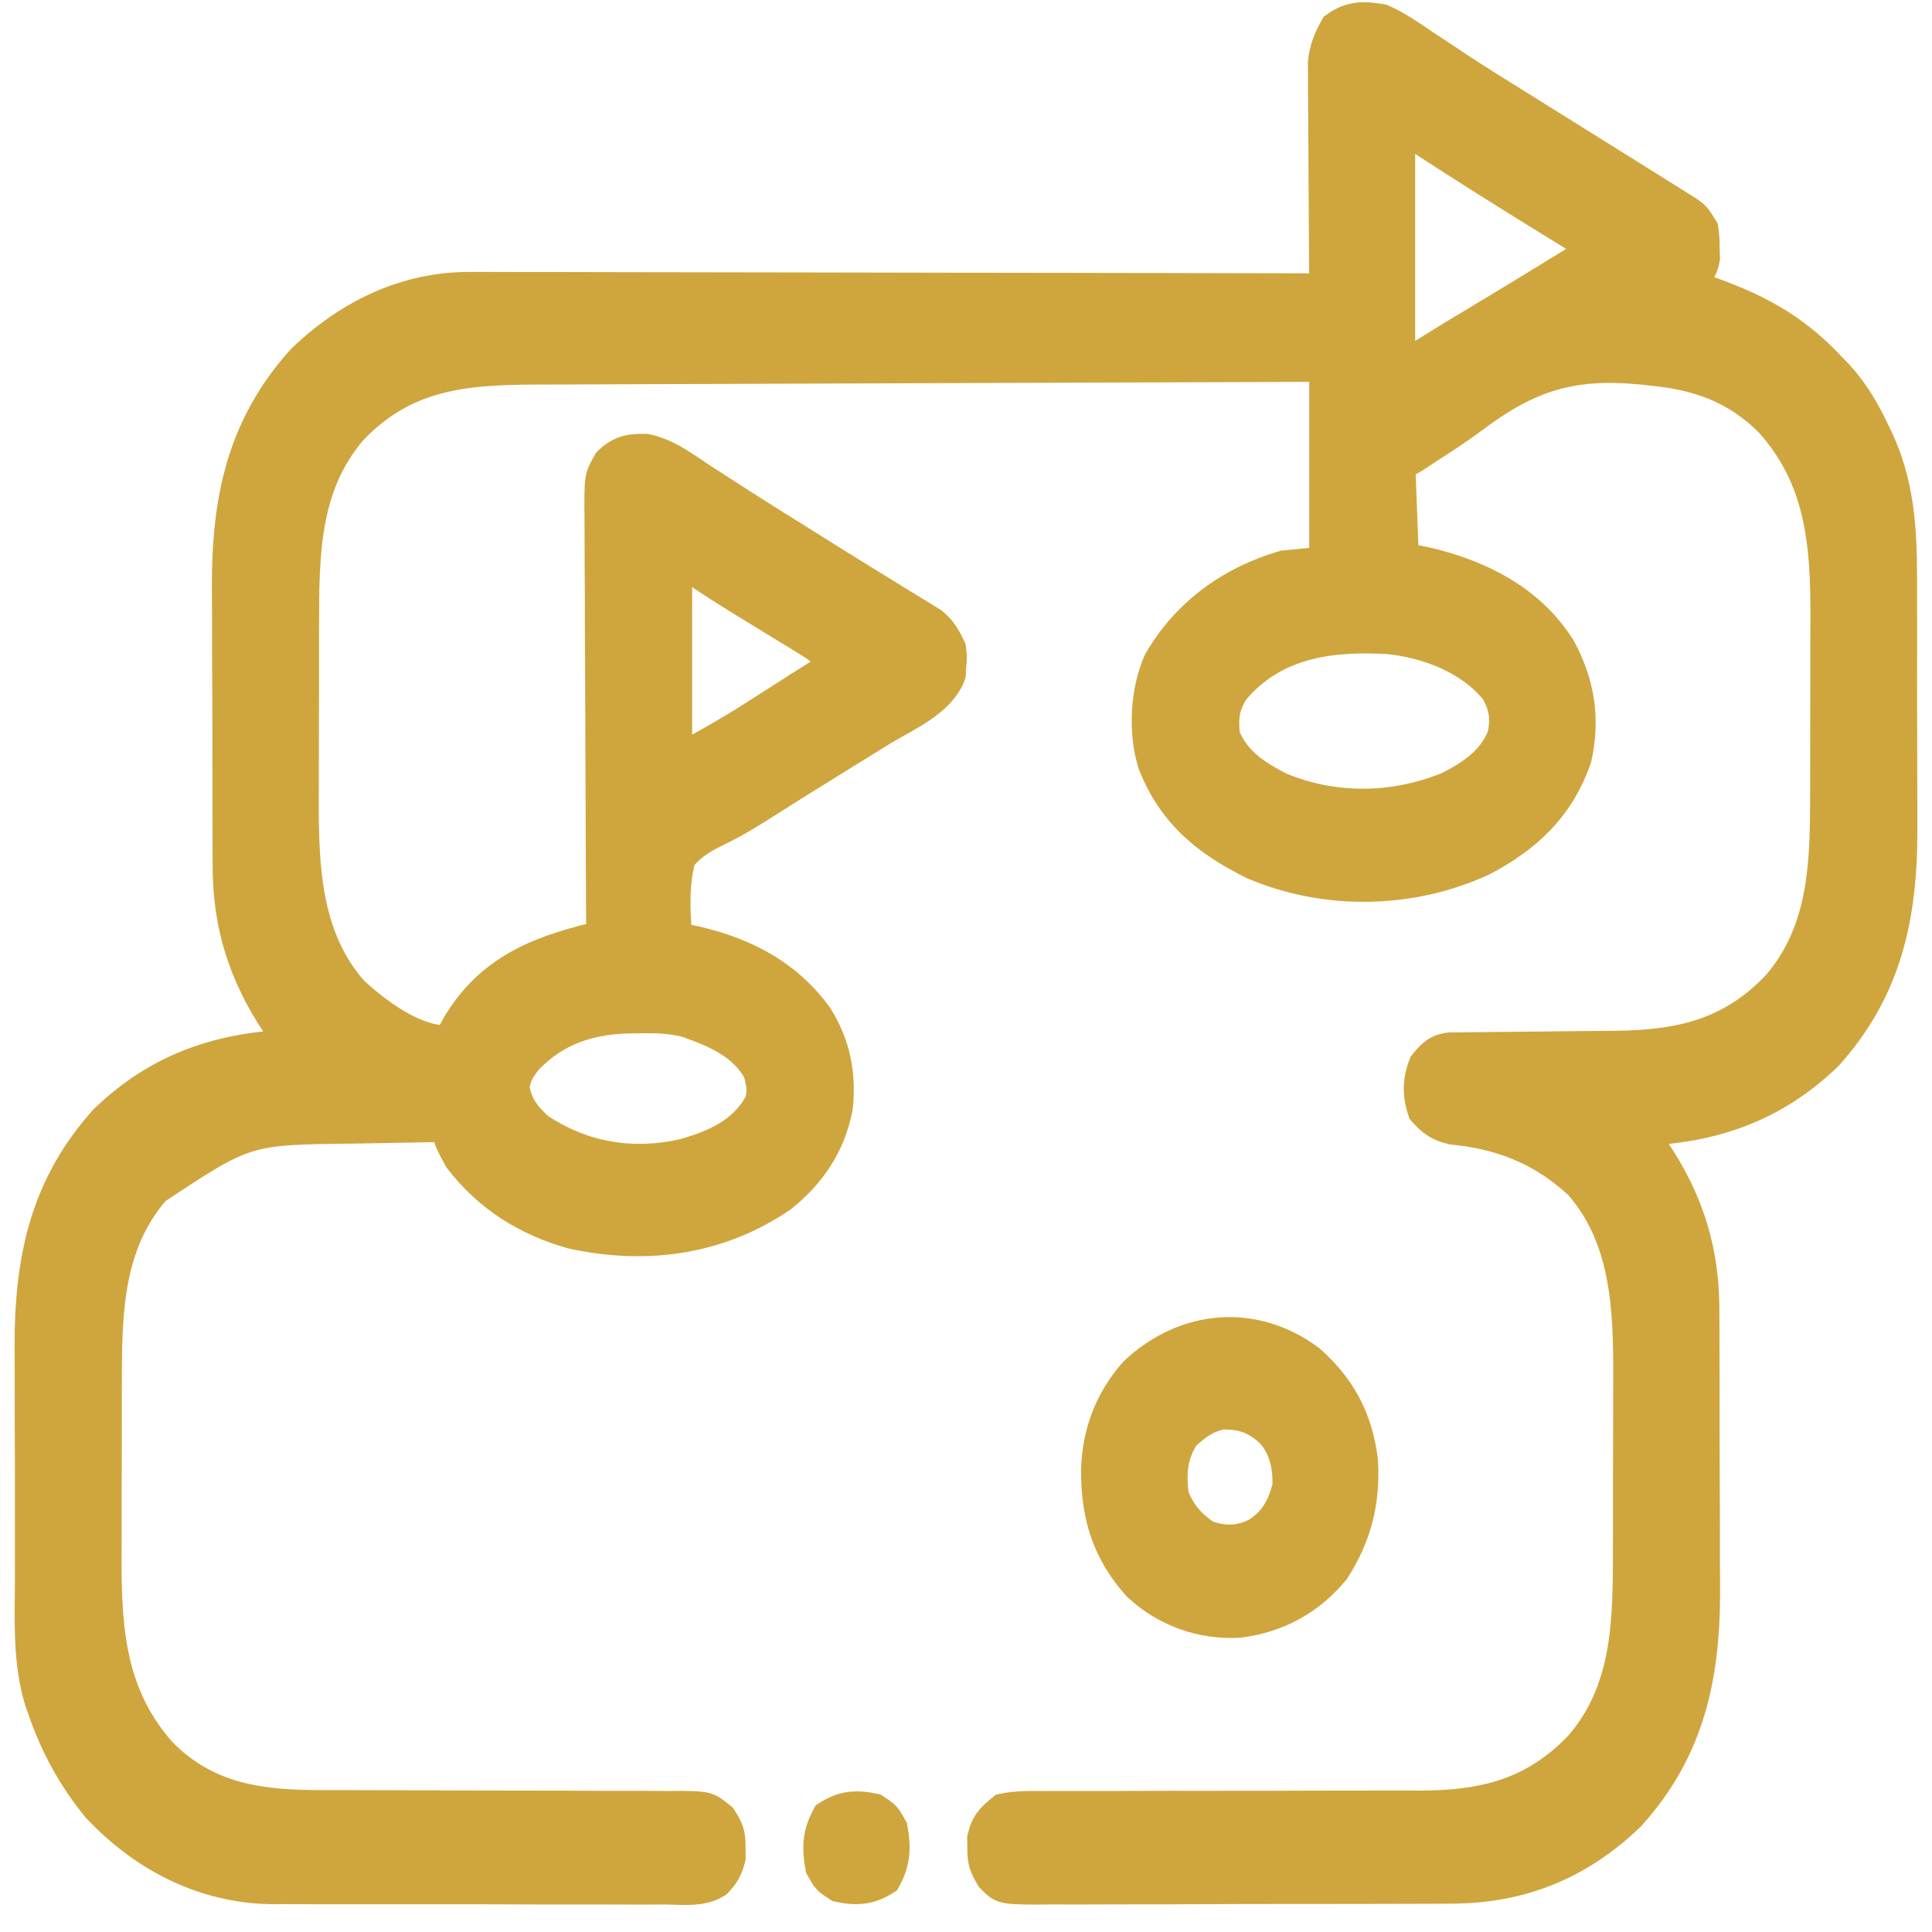 <svg xmlns="http://www.w3.org/2000/svg" width="66" height="66" viewBox="0 0 66 66" fill="none"><mask id="path-1-outside-1_51_975" maskUnits="userSpaceOnUse" x="0" y="-0.423" width="66" height="66" fill="black"><rect fill="white" y="-0.423" width="66" height="66"></rect><path d="M47.221 0.642C47.712 0.86 48.147 1.155 48.593 1.462C48.859 1.637 49.124 1.813 49.39 1.987C49.594 2.124 49.594 2.124 49.802 2.263C50.468 2.703 51.145 3.122 51.821 3.542C52.091 3.71 52.361 3.879 52.631 4.048C53.053 4.311 53.475 4.575 53.897 4.838C54.191 5.022 54.485 5.205 54.779 5.389C55.054 5.56 55.329 5.732 55.604 5.903C55.971 6.132 56.337 6.363 56.702 6.593C56.822 6.667 56.941 6.741 57.064 6.817C57.232 6.924 57.232 6.924 57.404 7.032C57.503 7.094 57.603 7.156 57.705 7.22C57.95 7.404 57.95 7.404 58.199 7.81C58.241 8.126 58.241 8.126 58.246 8.478C58.249 8.593 58.253 8.709 58.257 8.828C58.182 9.262 58.005 9.422 57.7 9.703C57.846 9.753 57.992 9.802 58.143 9.852C59.887 10.451 61.249 11.124 62.565 12.543C62.653 12.633 62.74 12.723 62.83 12.816C63.377 13.421 63.749 14.076 64.101 14.826C64.142 14.912 64.183 14.998 64.224 15.086C65.007 16.839 64.993 18.54 64.99 20.449C64.99 20.746 64.991 21.042 64.992 21.339C64.993 21.959 64.992 22.578 64.991 23.198C64.99 23.988 64.992 24.778 64.996 25.568C64.998 26.18 64.998 26.792 64.998 27.404C64.997 27.695 64.998 27.986 65 28.277C65.014 31.318 64.47 33.82 62.441 36.075C60.578 37.867 58.508 38.541 56.078 38.645C56.151 38.74 56.223 38.835 56.298 38.933C57.564 40.668 58.237 42.501 58.235 44.727C58.236 44.856 58.237 44.986 58.238 45.118C58.24 45.542 58.241 45.965 58.241 46.389C58.242 46.685 58.243 46.982 58.244 47.279C58.245 47.901 58.245 48.522 58.245 49.144C58.245 49.936 58.249 50.727 58.253 51.519C58.256 52.133 58.256 52.746 58.256 53.359C58.257 53.651 58.258 53.942 58.26 54.234C58.278 57.28 57.736 59.782 55.704 62.041C53.907 63.77 51.884 64.538 49.51 64.532C49.344 64.533 49.177 64.534 49.011 64.535C48.563 64.538 48.116 64.539 47.669 64.538C47.294 64.538 46.92 64.54 46.545 64.541C45.662 64.543 44.779 64.544 43.895 64.543C42.985 64.542 42.075 64.545 41.165 64.55C40.382 64.554 39.598 64.556 38.815 64.555C38.348 64.555 37.881 64.556 37.413 64.559C36.894 64.562 36.374 64.561 35.854 64.558C35.7 64.56 35.545 64.562 35.386 64.564C34.227 64.551 34.227 64.551 33.84 64.153C33.607 63.771 33.539 63.577 33.546 63.123C33.544 63.011 33.543 62.9 33.541 62.785C33.668 62.265 33.848 62.093 34.248 61.77C34.735 61.669 35.217 61.68 35.712 61.685C35.935 61.684 35.935 61.684 36.162 61.682C36.568 61.68 36.975 61.681 37.381 61.683C37.808 61.685 38.234 61.682 38.661 61.68C39.471 61.676 40.281 61.676 41.09 61.677C42.536 61.678 43.982 61.675 45.427 61.669C45.851 61.668 46.275 61.667 46.699 61.668C47.173 61.669 47.648 61.668 48.122 61.667C48.329 61.669 48.329 61.669 48.54 61.67C50.673 61.661 52.391 61.259 53.95 59.623C55.579 57.735 55.599 55.413 55.6 52.978C55.601 52.754 55.601 52.53 55.602 52.306C55.602 51.837 55.603 51.368 55.602 50.9C55.602 50.304 55.604 49.709 55.606 49.113C55.608 48.651 55.608 48.188 55.608 47.725C55.608 47.506 55.609 47.286 55.61 47.067C55.619 44.698 55.535 42.3 53.93 40.472C52.648 39.288 51.27 38.764 49.612 38.602C49.146 38.492 48.925 38.338 48.593 37.968C48.401 37.409 48.411 36.899 48.625 36.354C48.898 36.005 49.1 35.818 49.526 35.769C49.649 35.768 49.772 35.767 49.898 35.766C50.038 35.764 50.177 35.762 50.321 35.76C50.472 35.759 50.624 35.759 50.779 35.758C50.936 35.756 51.092 35.754 51.253 35.752C51.754 35.746 52.256 35.741 52.757 35.737C53.413 35.731 54.069 35.724 54.725 35.716C54.948 35.715 54.948 35.715 55.175 35.714C57.349 35.686 59.093 35.329 60.687 33.657C62.317 31.768 62.336 29.444 62.337 27.008C62.337 26.783 62.338 26.559 62.338 26.334C62.339 25.865 62.339 25.396 62.339 24.927C62.339 24.33 62.341 23.733 62.343 23.137C62.344 22.673 62.344 22.21 62.344 21.746C62.344 21.526 62.345 21.307 62.346 21.087C62.356 18.532 62.167 16.358 60.46 14.445C59.308 13.277 57.988 12.827 56.453 12.679C56.327 12.665 56.201 12.651 56.072 12.637C53.706 12.41 52.23 12.86 50.291 14.329C49.826 14.676 49.344 14.988 48.859 15.299C48.783 15.35 48.707 15.4 48.629 15.452C48.123 15.789 48.123 15.789 47.845 15.789C47.886 16.86 47.927 17.931 47.97 19.035C48.227 19.088 48.484 19.141 48.749 19.195C50.525 19.614 52.283 20.458 53.334 22.145C53.969 23.325 54.178 24.55 53.872 25.904C53.286 27.605 52.149 28.643 50.66 29.423C48.202 30.554 45.304 30.606 42.816 29.55C41.253 28.778 40.03 27.824 39.362 26.067C39.035 25.004 39.113 23.607 39.556 22.596C40.525 20.899 42.091 19.817 43.853 19.305C44.306 19.261 44.759 19.216 45.225 19.17C45.225 16.983 45.225 14.796 45.225 12.543C41.566 12.555 37.907 12.567 34.247 12.581C33.815 12.583 33.382 12.585 32.949 12.586C32.863 12.587 32.777 12.587 32.688 12.587C31.296 12.593 29.904 12.597 28.512 12.601C27.082 12.605 25.652 12.611 24.223 12.617C23.42 12.62 22.618 12.623 21.815 12.625C21.059 12.627 20.303 12.63 19.547 12.634C19.27 12.635 18.993 12.636 18.716 12.636C16.18 12.639 13.972 12.674 12.05 14.691C10.421 16.579 10.401 18.901 10.4 21.335C10.399 21.56 10.399 21.784 10.398 22.008C10.398 22.477 10.397 22.945 10.398 23.414C10.398 24.009 10.396 24.605 10.394 25.2C10.392 25.663 10.392 26.126 10.392 26.589C10.392 26.808 10.391 27.027 10.39 27.247C10.381 29.616 10.465 32.014 12.07 33.841C12.903 34.611 14.146 35.534 15.286 35.534C15.445 35.296 15.445 35.296 15.605 34.993C16.718 33.135 18.368 32.481 20.276 32.018C20.358 32.018 20.44 32.018 20.525 32.018C20.525 31.937 20.524 31.856 20.524 31.773C20.513 29.803 20.505 27.833 20.499 25.864C20.497 24.911 20.493 23.959 20.488 23.006C20.482 22.087 20.479 21.168 20.478 20.249C20.477 19.898 20.475 19.547 20.472 19.197C20.469 18.706 20.468 18.215 20.468 17.724C20.467 17.579 20.465 17.433 20.463 17.283C20.468 16.297 20.468 16.297 20.763 15.77C21.174 15.374 21.502 15.312 22.055 15.32C22.781 15.455 23.39 15.929 24.01 16.338C24.165 16.438 24.319 16.536 24.473 16.635C24.791 16.838 25.108 17.042 25.424 17.247C25.993 17.615 26.567 17.972 27.141 18.329C27.54 18.577 27.938 18.827 28.336 19.077C28.885 19.422 29.436 19.762 29.988 20.1C30.262 20.269 30.535 20.438 30.809 20.607C30.936 20.684 31.063 20.761 31.194 20.84C31.312 20.913 31.429 20.985 31.549 21.06C31.652 21.123 31.755 21.186 31.861 21.251C32.177 21.51 32.324 21.763 32.501 22.145C32.537 22.454 32.537 22.454 32.509 22.754C32.502 22.853 32.496 22.952 32.49 23.054C32.142 23.998 30.928 24.499 30.162 24.968C29.945 25.103 29.728 25.237 29.511 25.371C29.286 25.511 29.061 25.649 28.836 25.788C28.395 26.06 27.955 26.334 27.515 26.608C27.376 26.695 27.236 26.782 27.092 26.872C26.817 27.045 26.542 27.218 26.268 27.393C25.696 27.758 25.134 28.11 24.526 28.399C24.031 28.644 23.638 28.863 23.27 29.313C23.028 30.19 23.073 31.115 23.145 32.018C23.304 32.045 23.304 32.045 23.465 32.073C25.215 32.421 26.837 33.164 27.958 34.728C28.551 35.69 28.753 36.688 28.634 37.833C28.375 39.154 27.701 40.121 26.706 40.919C24.533 42.399 22.017 42.709 19.527 42.161C17.999 41.728 16.674 40.923 15.66 39.591C15.286 38.898 15.286 38.898 15.286 38.509C14.498 38.522 13.711 38.536 12.923 38.552C12.656 38.557 12.389 38.562 12.121 38.566C8.406 38.607 8.406 38.607 5.313 40.657C3.683 42.546 3.664 44.87 3.663 47.306C3.663 47.531 3.662 47.755 3.662 47.98C3.661 48.449 3.661 48.918 3.661 49.387C3.661 49.984 3.659 50.581 3.657 51.177C3.656 51.641 3.656 52.104 3.656 52.568C3.655 52.787 3.655 53.007 3.654 53.227C3.644 55.781 3.833 57.956 5.54 59.869C7.104 61.454 8.973 61.657 11.016 61.652C11.159 61.652 11.302 61.653 11.449 61.653C11.757 61.653 12.065 61.654 12.373 61.654C13.113 61.654 13.853 61.658 14.592 61.661C15.726 61.666 16.86 61.669 17.993 61.669C18.842 61.669 19.691 61.672 20.54 61.677C20.863 61.679 21.187 61.679 21.51 61.678C21.961 61.677 22.412 61.679 22.863 61.683C22.997 61.682 23.131 61.681 23.268 61.679C24.173 61.693 24.173 61.693 24.662 62.093C24.91 62.476 24.976 62.66 24.969 63.123C24.971 63.234 24.973 63.346 24.974 63.461C24.883 63.833 24.756 64.065 24.497 64.331C23.974 64.659 23.322 64.567 22.736 64.56C22.58 64.561 22.425 64.562 22.265 64.563C21.839 64.565 21.413 64.564 20.987 64.561C20.54 64.559 20.092 64.56 19.645 64.561C18.893 64.562 18.14 64.56 17.388 64.556C16.522 64.552 15.656 64.552 14.79 64.554C13.954 64.556 13.118 64.555 12.281 64.553C11.927 64.552 11.573 64.552 11.219 64.553C10.722 64.554 10.225 64.551 9.727 64.547C9.583 64.548 9.439 64.549 9.29 64.55C7.001 64.521 4.941 63.496 3.31 61.77C2.483 60.76 1.87 59.657 1.439 58.389C1.407 58.302 1.376 58.215 1.343 58.124C0.919 56.749 1.008 55.297 1.01 53.865C1.01 53.568 1.009 53.272 1.008 52.975C1.007 52.355 1.008 51.735 1.009 51.115C1.01 50.326 1.008 49.536 1.004 48.746C1.002 48.134 1.002 47.522 1.003 46.91C1.003 46.619 1.002 46.328 1 46.037C0.986 42.996 1.53 40.493 3.559 38.239C5.422 36.446 7.492 35.772 9.922 35.669C9.849 35.574 9.777 35.479 9.702 35.381C8.436 33.645 7.763 31.813 7.765 29.586C7.764 29.457 7.763 29.328 7.762 29.195C7.76 28.772 7.759 28.349 7.759 27.925C7.758 27.628 7.757 27.331 7.756 27.034C7.755 26.413 7.754 25.791 7.755 25.17C7.755 24.378 7.751 23.586 7.747 22.794C7.744 22.181 7.744 21.568 7.744 20.955C7.744 20.663 7.742 20.371 7.74 20.079C7.722 17.034 8.264 14.531 10.296 12.273C11.934 10.697 13.912 9.767 16.107 9.79C16.233 9.79 16.358 9.789 16.488 9.789C16.904 9.788 17.32 9.79 17.737 9.793C18.037 9.793 18.337 9.793 18.637 9.792C19.365 9.792 20.092 9.794 20.82 9.797C21.667 9.8 22.515 9.8 23.362 9.801C24.873 9.801 26.384 9.804 27.895 9.808C29.362 9.812 30.829 9.815 32.296 9.816C32.386 9.816 32.477 9.817 32.57 9.817C33.025 9.817 33.479 9.818 33.933 9.818C37.697 9.822 41.461 9.83 45.225 9.839C45.224 9.689 45.224 9.689 45.223 9.536C45.215 8.593 45.21 7.65 45.206 6.707C45.204 6.222 45.201 5.737 45.197 5.252C45.193 4.784 45.191 4.316 45.19 3.848C45.189 3.583 45.186 3.318 45.183 3.053C45.183 2.891 45.183 2.729 45.183 2.561C45.182 2.348 45.182 2.348 45.18 2.13C45.234 1.647 45.367 1.327 45.6 0.913C46.14 0.522 46.587 0.534 47.221 0.642ZM47.845 4.429C47.845 7.107 47.845 9.785 47.845 12.543C48.421 12.186 48.998 11.829 49.592 11.461C49.952 11.244 50.313 11.027 50.675 10.811C51.507 10.311 52.336 9.808 53.162 9.298C53.319 9.203 53.319 9.203 53.478 9.105C53.574 9.046 53.669 8.987 53.768 8.926C53.853 8.873 53.938 8.821 54.025 8.767C54.085 8.719 54.145 8.671 54.207 8.621C54.207 8.532 54.207 8.443 54.207 8.351C54.116 8.295 54.024 8.238 53.93 8.18C53.497 7.913 53.065 7.646 52.632 7.379C52.554 7.331 52.476 7.282 52.395 7.232C51.183 6.483 49.977 5.722 48.78 4.945C48.674 4.876 48.568 4.808 48.459 4.738C48.367 4.678 48.275 4.618 48.181 4.556C47.992 4.418 47.992 4.418 47.845 4.429ZM23.145 19.305C23.145 21.492 23.145 23.679 23.145 25.932C24.296 25.316 24.296 25.316 25.412 24.646C25.539 24.566 25.665 24.485 25.795 24.403C25.921 24.322 26.048 24.241 26.178 24.157C26.435 23.993 26.691 23.829 26.948 23.666C27.126 23.552 27.126 23.552 27.307 23.436C27.706 23.183 28.107 22.933 28.509 22.686C28.184 22.285 27.805 22.057 27.378 21.796C27.304 21.751 27.23 21.705 27.154 21.658C26.917 21.513 26.68 21.368 26.443 21.224C26.21 21.081 25.977 20.939 25.744 20.796C25.592 20.702 25.44 20.609 25.288 20.516C24.727 20.172 24.175 19.814 23.628 19.444C23.402 19.284 23.402 19.284 23.145 19.305ZM42.169 23.599C41.838 24.137 41.798 24.467 41.857 25.121C42.207 26.015 42.95 26.475 43.728 26.879C45.584 27.648 47.59 27.621 49.45 26.87C50.221 26.485 50.995 25.988 51.32 25.098C51.426 24.524 51.366 24.113 51.081 23.616C50.215 22.519 48.731 21.98 47.437 21.846C45.5 21.736 43.548 21.955 42.169 23.599ZM18.03 36.21C17.777 36.539 17.664 36.706 17.586 37.132C17.689 37.763 17.959 38.099 18.404 38.509C19.89 39.514 21.578 39.788 23.288 39.418C24.308 39.138 25.349 38.724 25.914 37.697C26.065 37.291 25.999 37.032 25.889 36.616C25.38 35.672 24.376 35.264 23.454 34.941C22.923 34.798 22.403 34.792 21.858 34.799C21.744 34.8 21.629 34.801 21.51 34.802C20.17 34.837 19.016 35.181 18.03 36.21Z"></path><path d="M44.758 46.446C45.806 47.372 46.406 48.467 46.574 49.911C46.657 51.319 46.35 52.498 45.6 53.656C44.727 54.709 43.611 55.29 42.322 55.449C41.054 55.516 39.82 55.093 38.855 54.195C37.812 53.035 37.423 51.803 37.43 50.208C37.473 48.909 37.905 47.803 38.736 46.86C40.475 45.226 42.844 45.02 44.758 46.446ZM40.485 49.058C40.06 49.691 40.017 50.328 40.111 51.086C40.333 51.675 40.723 52.125 41.233 52.439C41.827 52.645 42.323 52.637 42.894 52.363C43.507 51.977 43.781 51.503 43.97 50.765C43.981 50.075 43.861 49.501 43.425 48.979C42.9 48.487 42.45 48.324 41.757 48.335C41.248 48.422 40.868 48.697 40.485 49.058Z"></path><path d="M29.881 61.77C30.271 62.024 30.271 62.024 30.505 62.447C30.628 63.126 30.602 63.624 30.271 64.222C29.72 64.58 29.261 64.609 28.634 64.475C28.244 64.222 28.244 64.222 28.01 63.799C27.887 63.119 27.913 62.622 28.244 62.024C28.795 61.665 29.254 61.637 29.881 61.77Z"></path></mask><path d="M47.221 0.642C47.712 0.86 48.147 1.155 48.593 1.462C48.859 1.637 49.124 1.813 49.39 1.987C49.594 2.124 49.594 2.124 49.802 2.263C50.468 2.703 51.145 3.122 51.821 3.542C52.091 3.71 52.361 3.879 52.631 4.048C53.053 4.311 53.475 4.575 53.897 4.838C54.191 5.022 54.485 5.205 54.779 5.389C55.054 5.56 55.329 5.732 55.604 5.903C55.971 6.132 56.337 6.363 56.702 6.593C56.822 6.667 56.941 6.741 57.064 6.817C57.232 6.924 57.232 6.924 57.404 7.032C57.503 7.094 57.603 7.156 57.705 7.22C57.95 7.404 57.95 7.404 58.199 7.81C58.241 8.126 58.241 8.126 58.246 8.478C58.249 8.593 58.253 8.709 58.257 8.828C58.182 9.262 58.005 9.422 57.7 9.703C57.846 9.753 57.992 9.802 58.143 9.852C59.887 10.451 61.249 11.124 62.565 12.543C62.653 12.633 62.74 12.723 62.83 12.816C63.377 13.421 63.749 14.076 64.101 14.826C64.142 14.912 64.183 14.998 64.224 15.086C65.007 16.839 64.993 18.54 64.99 20.449C64.99 20.746 64.991 21.042 64.992 21.339C64.993 21.959 64.992 22.578 64.991 23.198C64.99 23.988 64.992 24.778 64.996 25.568C64.998 26.18 64.998 26.792 64.998 27.404C64.997 27.695 64.998 27.986 65 28.277C65.014 31.318 64.47 33.82 62.441 36.075C60.578 37.867 58.508 38.541 56.078 38.645C56.151 38.74 56.223 38.835 56.298 38.933C57.564 40.668 58.237 42.501 58.235 44.727C58.236 44.856 58.237 44.986 58.238 45.118C58.24 45.542 58.241 45.965 58.241 46.389C58.242 46.685 58.243 46.982 58.244 47.279C58.245 47.901 58.245 48.522 58.245 49.144C58.245 49.936 58.249 50.727 58.253 51.519C58.256 52.133 58.256 52.746 58.256 53.359C58.257 53.651 58.258 53.942 58.26 54.234C58.278 57.28 57.736 59.782 55.704 62.041C53.907 63.77 51.884 64.538 49.51 64.532C49.344 64.533 49.177 64.534 49.011 64.535C48.563 64.538 48.116 64.539 47.669 64.538C47.294 64.538 46.92 64.54 46.545 64.541C45.662 64.543 44.779 64.544 43.895 64.543C42.985 64.542 42.075 64.545 41.165 64.55C40.382 64.554 39.598 64.556 38.815 64.555C38.348 64.555 37.881 64.556 37.413 64.559C36.894 64.562 36.374 64.561 35.854 64.558C35.7 64.56 35.545 64.562 35.386 64.564C34.227 64.551 34.227 64.551 33.84 64.153C33.607 63.771 33.539 63.577 33.546 63.123C33.544 63.011 33.543 62.9 33.541 62.785C33.668 62.265 33.848 62.093 34.248 61.77C34.735 61.669 35.217 61.68 35.712 61.685C35.935 61.684 35.935 61.684 36.162 61.682C36.568 61.68 36.975 61.681 37.381 61.683C37.808 61.685 38.234 61.682 38.661 61.68C39.471 61.676 40.281 61.676 41.09 61.677C42.536 61.678 43.982 61.675 45.427 61.669C45.851 61.668 46.275 61.667 46.699 61.668C47.173 61.669 47.648 61.668 48.122 61.667C48.329 61.669 48.329 61.669 48.54 61.67C50.673 61.661 52.391 61.259 53.95 59.623C55.579 57.735 55.599 55.413 55.6 52.978C55.601 52.754 55.601 52.53 55.602 52.306C55.602 51.837 55.603 51.368 55.602 50.9C55.602 50.304 55.604 49.709 55.606 49.113C55.608 48.651 55.608 48.188 55.608 47.725C55.608 47.506 55.609 47.286 55.61 47.067C55.619 44.698 55.535 42.3 53.93 40.472C52.648 39.288 51.27 38.764 49.612 38.602C49.146 38.492 48.925 38.338 48.593 37.968C48.401 37.409 48.411 36.899 48.625 36.354C48.898 36.005 49.1 35.818 49.526 35.769C49.649 35.768 49.772 35.767 49.898 35.766C50.038 35.764 50.177 35.762 50.321 35.76C50.472 35.759 50.624 35.759 50.779 35.758C50.936 35.756 51.092 35.754 51.253 35.752C51.754 35.746 52.256 35.741 52.757 35.737C53.413 35.731 54.069 35.724 54.725 35.716C54.948 35.715 54.948 35.715 55.175 35.714C57.349 35.686 59.093 35.329 60.687 33.657C62.317 31.768 62.336 29.444 62.337 27.008C62.337 26.783 62.338 26.559 62.338 26.334C62.339 25.865 62.339 25.396 62.339 24.927C62.339 24.33 62.341 23.733 62.343 23.137C62.344 22.673 62.344 22.21 62.344 21.746C62.344 21.526 62.345 21.307 62.346 21.087C62.356 18.532 62.167 16.358 60.46 14.445C59.308 13.277 57.988 12.827 56.453 12.679C56.327 12.665 56.201 12.651 56.072 12.637C53.706 12.41 52.23 12.86 50.291 14.329C49.826 14.676 49.344 14.988 48.859 15.299C48.783 15.35 48.707 15.4 48.629 15.452C48.123 15.789 48.123 15.789 47.845 15.789C47.886 16.86 47.927 17.931 47.97 19.035C48.227 19.088 48.484 19.141 48.749 19.195C50.525 19.614 52.283 20.458 53.334 22.145C53.969 23.325 54.178 24.55 53.872 25.904C53.286 27.605 52.149 28.643 50.66 29.423C48.202 30.554 45.304 30.606 42.816 29.55C41.253 28.778 40.03 27.824 39.362 26.067C39.035 25.004 39.113 23.607 39.556 22.596C40.525 20.899 42.091 19.817 43.853 19.305C44.306 19.261 44.759 19.216 45.225 19.17C45.225 16.983 45.225 14.796 45.225 12.543C41.566 12.555 37.907 12.567 34.247 12.581C33.815 12.583 33.382 12.585 32.949 12.586C32.863 12.587 32.777 12.587 32.688 12.587C31.296 12.593 29.904 12.597 28.512 12.601C27.082 12.605 25.652 12.611 24.223 12.617C23.42 12.62 22.618 12.623 21.815 12.625C21.059 12.627 20.303 12.63 19.547 12.634C19.27 12.635 18.993 12.636 18.716 12.636C16.18 12.639 13.972 12.674 12.05 14.691C10.421 16.579 10.401 18.901 10.4 21.335C10.399 21.56 10.399 21.784 10.398 22.008C10.398 22.477 10.397 22.945 10.398 23.414C10.398 24.009 10.396 24.605 10.394 25.2C10.392 25.663 10.392 26.126 10.392 26.589C10.392 26.808 10.391 27.027 10.39 27.247C10.381 29.616 10.465 32.014 12.07 33.841C12.903 34.611 14.146 35.534 15.286 35.534C15.445 35.296 15.445 35.296 15.605 34.993C16.718 33.135 18.368 32.481 20.276 32.018C20.358 32.018 20.44 32.018 20.525 32.018C20.525 31.937 20.524 31.856 20.524 31.773C20.513 29.803 20.505 27.833 20.499 25.864C20.497 24.911 20.493 23.959 20.488 23.006C20.482 22.087 20.479 21.168 20.478 20.249C20.477 19.898 20.475 19.547 20.472 19.197C20.469 18.706 20.468 18.215 20.468 17.724C20.467 17.579 20.465 17.433 20.463 17.283C20.468 16.297 20.468 16.297 20.763 15.77C21.174 15.374 21.502 15.312 22.055 15.32C22.781 15.455 23.39 15.929 24.01 16.338C24.165 16.438 24.319 16.536 24.473 16.635C24.791 16.838 25.108 17.042 25.424 17.247C25.993 17.615 26.567 17.972 27.141 18.329C27.54 18.577 27.938 18.827 28.336 19.077C28.885 19.422 29.436 19.762 29.988 20.1C30.262 20.269 30.535 20.438 30.809 20.607C30.936 20.684 31.063 20.761 31.194 20.84C31.312 20.913 31.429 20.985 31.549 21.06C31.652 21.123 31.755 21.186 31.861 21.251C32.177 21.51 32.324 21.763 32.501 22.145C32.537 22.454 32.537 22.454 32.509 22.754C32.502 22.853 32.496 22.952 32.49 23.054C32.142 23.998 30.928 24.499 30.162 24.968C29.945 25.103 29.728 25.237 29.511 25.371C29.286 25.511 29.061 25.649 28.836 25.788C28.395 26.06 27.955 26.334 27.515 26.608C27.376 26.695 27.236 26.782 27.092 26.872C26.817 27.045 26.542 27.218 26.268 27.393C25.696 27.758 25.134 28.11 24.526 28.399C24.031 28.644 23.638 28.863 23.27 29.313C23.028 30.19 23.073 31.115 23.145 32.018C23.304 32.045 23.304 32.045 23.465 32.073C25.215 32.421 26.837 33.164 27.958 34.728C28.551 35.69 28.753 36.688 28.634 37.833C28.375 39.154 27.701 40.121 26.706 40.919C24.533 42.399 22.017 42.709 19.527 42.161C17.999 41.728 16.674 40.923 15.66 39.591C15.286 38.898 15.286 38.898 15.286 38.509C14.498 38.522 13.711 38.536 12.923 38.552C12.656 38.557 12.389 38.562 12.121 38.566C8.406 38.607 8.406 38.607 5.313 40.657C3.683 42.546 3.664 44.87 3.663 47.306C3.663 47.531 3.662 47.755 3.662 47.98C3.661 48.449 3.661 48.918 3.661 49.387C3.661 49.984 3.659 50.581 3.657 51.177C3.656 51.641 3.656 52.104 3.656 52.568C3.655 52.787 3.655 53.007 3.654 53.227C3.644 55.781 3.833 57.956 5.54 59.869C7.104 61.454 8.973 61.657 11.016 61.652C11.159 61.652 11.302 61.653 11.449 61.653C11.757 61.653 12.065 61.654 12.373 61.654C13.113 61.654 13.853 61.658 14.592 61.661C15.726 61.666 16.86 61.669 17.993 61.669C18.842 61.669 19.691 61.672 20.54 61.677C20.863 61.679 21.187 61.679 21.51 61.678C21.961 61.677 22.412 61.679 22.863 61.683C22.997 61.682 23.131 61.681 23.268 61.679C24.173 61.693 24.173 61.693 24.662 62.093C24.91 62.476 24.976 62.66 24.969 63.123C24.971 63.234 24.973 63.346 24.974 63.461C24.883 63.833 24.756 64.065 24.497 64.331C23.974 64.659 23.322 64.567 22.736 64.56C22.58 64.561 22.425 64.562 22.265 64.563C21.839 64.565 21.413 64.564 20.987 64.561C20.54 64.559 20.092 64.56 19.645 64.561C18.893 64.562 18.14 64.56 17.388 64.556C16.522 64.552 15.656 64.552 14.79 64.554C13.954 64.556 13.118 64.555 12.281 64.553C11.927 64.552 11.573 64.552 11.219 64.553C10.722 64.554 10.225 64.551 9.727 64.547C9.583 64.548 9.439 64.549 9.29 64.55C7.001 64.521 4.941 63.496 3.31 61.77C2.483 60.76 1.87 59.657 1.439 58.389C1.407 58.302 1.376 58.215 1.343 58.124C0.919 56.749 1.008 55.297 1.01 53.865C1.01 53.568 1.009 53.272 1.008 52.975C1.007 52.355 1.008 51.735 1.009 51.115C1.01 50.326 1.008 49.536 1.004 48.746C1.002 48.134 1.002 47.522 1.003 46.91C1.003 46.619 1.002 46.328 1 46.037C0.986 42.996 1.53 40.493 3.559 38.239C5.422 36.446 7.492 35.772 9.922 35.669C9.849 35.574 9.777 35.479 9.702 35.381C8.436 33.645 7.763 31.813 7.765 29.586C7.764 29.457 7.763 29.328 7.762 29.195C7.76 28.772 7.759 28.349 7.759 27.925C7.758 27.628 7.757 27.331 7.756 27.034C7.755 26.413 7.754 25.791 7.755 25.17C7.755 24.378 7.751 23.586 7.747 22.794C7.744 22.181 7.744 21.568 7.744 20.955C7.744 20.663 7.742 20.371 7.74 20.079C7.722 17.034 8.264 14.531 10.296 12.273C11.934 10.697 13.912 9.767 16.107 9.79C16.233 9.79 16.358 9.789 16.488 9.789C16.904 9.788 17.32 9.79 17.737 9.793C18.037 9.793 18.337 9.793 18.637 9.792C19.365 9.792 20.092 9.794 20.82 9.797C21.667 9.8 22.515 9.8 23.362 9.801C24.873 9.801 26.384 9.804 27.895 9.808C29.362 9.812 30.829 9.815 32.296 9.816C32.386 9.816 32.477 9.817 32.57 9.817C33.025 9.817 33.479 9.818 33.933 9.818C37.697 9.822 41.461 9.83 45.225 9.839C45.224 9.689 45.224 9.689 45.223 9.536C45.215 8.593 45.21 7.65 45.206 6.707C45.204 6.222 45.201 5.737 45.197 5.252C45.193 4.784 45.191 4.316 45.19 3.848C45.189 3.583 45.186 3.318 45.183 3.053C45.183 2.891 45.183 2.729 45.183 2.561C45.182 2.348 45.182 2.348 45.18 2.13C45.234 1.647 45.367 1.327 45.6 0.913C46.14 0.522 46.587 0.534 47.221 0.642ZM47.845 4.429C47.845 7.107 47.845 9.785 47.845 12.543C48.421 12.186 48.998 11.829 49.592 11.461C49.952 11.244 50.313 11.027 50.675 10.811C51.507 10.311 52.336 9.808 53.162 9.298C53.319 9.203 53.319 9.203 53.478 9.105C53.574 9.046 53.669 8.987 53.768 8.926C53.853 8.873 53.938 8.821 54.025 8.767C54.085 8.719 54.145 8.671 54.207 8.621C54.207 8.532 54.207 8.443 54.207 8.351C54.116 8.295 54.024 8.238 53.93 8.18C53.497 7.913 53.065 7.646 52.632 7.379C52.554 7.331 52.476 7.282 52.395 7.232C51.183 6.483 49.977 5.722 48.78 4.945C48.674 4.876 48.568 4.808 48.459 4.738C48.367 4.678 48.275 4.618 48.181 4.556C47.992 4.418 47.992 4.418 47.845 4.429ZM23.145 19.305C23.145 21.492 23.145 23.679 23.145 25.932C24.296 25.316 24.296 25.316 25.412 24.646C25.539 24.566 25.665 24.485 25.795 24.403C25.921 24.322 26.048 24.241 26.178 24.157C26.435 23.993 26.691 23.829 26.948 23.666C27.126 23.552 27.126 23.552 27.307 23.436C27.706 23.183 28.107 22.933 28.509 22.686C28.184 22.285 27.805 22.057 27.378 21.796C27.304 21.751 27.23 21.705 27.154 21.658C26.917 21.513 26.68 21.368 26.443 21.224C26.21 21.081 25.977 20.939 25.744 20.796C25.592 20.702 25.44 20.609 25.288 20.516C24.727 20.172 24.175 19.814 23.628 19.444C23.402 19.284 23.402 19.284 23.145 19.305ZM42.169 23.599C41.838 24.137 41.798 24.467 41.857 25.121C42.207 26.015 42.95 26.475 43.728 26.879C45.584 27.648 47.59 27.621 49.45 26.87C50.221 26.485 50.995 25.988 51.32 25.098C51.426 24.524 51.366 24.113 51.081 23.616C50.215 22.519 48.731 21.98 47.437 21.846C45.5 21.736 43.548 21.955 42.169 23.599ZM18.03 36.21C17.777 36.539 17.664 36.706 17.586 37.132C17.689 37.763 17.959 38.099 18.404 38.509C19.89 39.514 21.578 39.788 23.288 39.418C24.308 39.138 25.349 38.724 25.914 37.697C26.065 37.291 25.999 37.032 25.889 36.616C25.38 35.672 24.376 35.264 23.454 34.941C22.923 34.798 22.403 34.792 21.858 34.799C21.744 34.8 21.629 34.801 21.51 34.802C20.17 34.837 19.016 35.181 18.03 36.21Z" fill="#CFA63D"></path><path d="M44.758 46.446C45.806 47.372 46.406 48.467 46.574 49.911C46.657 51.319 46.35 52.498 45.6 53.656C44.727 54.709 43.611 55.29 42.322 55.449C41.054 55.516 39.82 55.093 38.855 54.195C37.812 53.035 37.423 51.803 37.43 50.208C37.473 48.909 37.905 47.803 38.736 46.86C40.475 45.226 42.844 45.02 44.758 46.446ZM40.485 49.058C40.06 49.691 40.017 50.328 40.111 51.086C40.333 51.675 40.723 52.125 41.233 52.439C41.827 52.645 42.323 52.637 42.894 52.363C43.507 51.977 43.781 51.503 43.97 50.765C43.981 50.075 43.861 49.501 43.425 48.979C42.9 48.487 42.45 48.324 41.757 48.335C41.248 48.422 40.868 48.697 40.485 49.058Z" fill="#CFA63D"></path><path d="M29.881 61.77C30.271 62.024 30.271 62.024 30.505 62.447C30.628 63.126 30.602 63.624 30.271 64.222C29.72 64.58 29.261 64.609 28.634 64.475C28.244 64.222 28.244 64.222 28.01 63.799C27.887 63.119 27.913 62.622 28.244 62.024C28.795 61.665 29.254 61.637 29.881 61.77Z" fill="#CFA63D"></path><path d="M47.221 0.642C47.712 0.86 48.147 1.155 48.593 1.462C48.859 1.637 49.124 1.813 49.39 1.987C49.594 2.124 49.594 2.124 49.802 2.263C50.468 2.703 51.145 3.122 51.821 3.542C52.091 3.71 52.361 3.879 52.631 4.048C53.053 4.311 53.475 4.575 53.897 4.838C54.191 5.022 54.485 5.205 54.779 5.389C55.054 5.56 55.329 5.732 55.604 5.903C55.971 6.132 56.337 6.363 56.702 6.593C56.822 6.667 56.941 6.741 57.064 6.817C57.232 6.924 57.232 6.924 57.404 7.032C57.503 7.094 57.603 7.156 57.705 7.22C57.95 7.404 57.95 7.404 58.199 7.81C58.241 8.126 58.241 8.126 58.246 8.478C58.249 8.593 58.253 8.709 58.257 8.828C58.182 9.262 58.005 9.422 57.7 9.703C57.846 9.753 57.992 9.802 58.143 9.852C59.887 10.451 61.249 11.124 62.565 12.543C62.653 12.633 62.74 12.723 62.83 12.816C63.377 13.421 63.749 14.076 64.101 14.826C64.142 14.912 64.183 14.998 64.224 15.086C65.007 16.839 64.993 18.54 64.99 20.449C64.99 20.746 64.991 21.042 64.992 21.339C64.993 21.959 64.992 22.578 64.991 23.198C64.99 23.988 64.992 24.778 64.996 25.568C64.998 26.18 64.998 26.792 64.998 27.404C64.997 27.695 64.998 27.986 65 28.277C65.014 31.318 64.47 33.82 62.441 36.075C60.578 37.867 58.508 38.541 56.078 38.645C56.151 38.74 56.223 38.835 56.298 38.933C57.564 40.668 58.237 42.501 58.235 44.727C58.236 44.856 58.237 44.986 58.238 45.118C58.24 45.542 58.241 45.965 58.241 46.389C58.242 46.685 58.243 46.982 58.244 47.279C58.245 47.901 58.245 48.522 58.245 49.144C58.245 49.936 58.249 50.727 58.253 51.519C58.256 52.133 58.256 52.746 58.256 53.359C58.257 53.651 58.258 53.942 58.26 54.234C58.278 57.28 57.736 59.782 55.704 62.041C53.907 63.77 51.884 64.538 49.51 64.532C49.344 64.533 49.177 64.534 49.011 64.535C48.563 64.538 48.116 64.539 47.669 64.538C47.294 64.538 46.92 64.54 46.545 64.541C45.662 64.543 44.779 64.544 43.895 64.543C42.985 64.542 42.075 64.545 41.165 64.55C40.382 64.554 39.598 64.556 38.815 64.555C38.348 64.555 37.881 64.556 37.413 64.559C36.894 64.562 36.374 64.561 35.854 64.558C35.7 64.56 35.545 64.562 35.386 64.564C34.227 64.551 34.227 64.551 33.84 64.153C33.607 63.771 33.539 63.577 33.546 63.123C33.544 63.011 33.543 62.9 33.541 62.785C33.668 62.265 33.848 62.093 34.248 61.77C34.735 61.669 35.217 61.68 35.712 61.685C35.935 61.684 35.935 61.684 36.162 61.682C36.568 61.68 36.975 61.681 37.381 61.683C37.808 61.685 38.234 61.682 38.661 61.68C39.471 61.676 40.281 61.676 41.09 61.677C42.536 61.678 43.982 61.675 45.427 61.669C45.851 61.668 46.275 61.667 46.699 61.668C47.173 61.669 47.648 61.668 48.122 61.667C48.329 61.669 48.329 61.669 48.54 61.67C50.673 61.661 52.391 61.259 53.95 59.623C55.579 57.735 55.599 55.413 55.6 52.978C55.601 52.754 55.601 52.53 55.602 52.306C55.602 51.837 55.603 51.368 55.602 50.9C55.602 50.304 55.604 49.709 55.606 49.113C55.608 48.651 55.608 48.188 55.608 47.725C55.608 47.506 55.609 47.286 55.61 47.067C55.619 44.698 55.535 42.3 53.93 40.472C52.648 39.288 51.27 38.764 49.612 38.602C49.146 38.492 48.925 38.338 48.593 37.968C48.401 37.409 48.411 36.899 48.625 36.354C48.898 36.005 49.1 35.818 49.526 35.769C49.649 35.768 49.772 35.767 49.898 35.766C50.038 35.764 50.177 35.762 50.321 35.76C50.472 35.759 50.624 35.759 50.779 35.758C50.936 35.756 51.092 35.754 51.253 35.752C51.754 35.746 52.256 35.741 52.757 35.737C53.413 35.731 54.069 35.724 54.725 35.716C54.948 35.715 54.948 35.715 55.175 35.714C57.349 35.686 59.093 35.329 60.687 33.657C62.317 31.768 62.336 29.444 62.337 27.008C62.337 26.783 62.338 26.559 62.338 26.334C62.339 25.865 62.339 25.396 62.339 24.927C62.339 24.33 62.341 23.733 62.343 23.137C62.344 22.673 62.344 22.21 62.344 21.746C62.344 21.526 62.345 21.307 62.346 21.087C62.356 18.532 62.167 16.358 60.46 14.445C59.308 13.277 57.988 12.827 56.453 12.679C56.327 12.665 56.201 12.651 56.072 12.637C53.706 12.41 52.23 12.86 50.291 14.329C49.826 14.676 49.344 14.988 48.859 15.299C48.783 15.35 48.707 15.4 48.629 15.452C48.123 15.789 48.123 15.789 47.845 15.789C47.886 16.86 47.927 17.931 47.97 19.035C48.227 19.088 48.484 19.141 48.749 19.195C50.525 19.614 52.283 20.458 53.334 22.145C53.969 23.325 54.178 24.55 53.872 25.904C53.286 27.605 52.149 28.643 50.66 29.423C48.202 30.554 45.304 30.606 42.816 29.55C41.253 28.778 40.03 27.824 39.362 26.067C39.035 25.004 39.113 23.607 39.556 22.596C40.525 20.899 42.091 19.817 43.853 19.305C44.306 19.261 44.759 19.216 45.225 19.17C45.225 16.983 45.225 14.796 45.225 12.543C41.566 12.555 37.907 12.567 34.247 12.581C33.815 12.583 33.382 12.585 32.949 12.586C32.863 12.587 32.777 12.587 32.688 12.587C31.296 12.593 29.904 12.597 28.512 12.601C27.082 12.605 25.652 12.611 24.223 12.617C23.42 12.62 22.618 12.623 21.815 12.625C21.059 12.627 20.303 12.63 19.547 12.634C19.27 12.635 18.993 12.636 18.716 12.636C16.18 12.639 13.972 12.674 12.05 14.691C10.421 16.579 10.401 18.901 10.4 21.335C10.399 21.56 10.399 21.784 10.398 22.008C10.398 22.477 10.397 22.945 10.398 23.414C10.398 24.009 10.396 24.605 10.394 25.2C10.392 25.663 10.392 26.126 10.392 26.589C10.392 26.808 10.391 27.027 10.39 27.247C10.381 29.616 10.465 32.014 12.07 33.841C12.903 34.611 14.146 35.534 15.286 35.534C15.445 35.296 15.445 35.296 15.605 34.993C16.718 33.135 18.368 32.481 20.276 32.018C20.358 32.018 20.44 32.018 20.525 32.018C20.525 31.937 20.524 31.856 20.524 31.773C20.513 29.803 20.505 27.833 20.499 25.864C20.497 24.911 20.493 23.959 20.488 23.006C20.482 22.087 20.479 21.168 20.478 20.249C20.477 19.898 20.475 19.547 20.472 19.197C20.469 18.706 20.468 18.215 20.468 17.724C20.467 17.579 20.465 17.433 20.463 17.283C20.468 16.297 20.468 16.297 20.763 15.77C21.174 15.374 21.502 15.312 22.055 15.32C22.781 15.455 23.39 15.929 24.01 16.338C24.165 16.438 24.319 16.536 24.473 16.635C24.791 16.838 25.108 17.042 25.424 17.247C25.993 17.615 26.567 17.972 27.141 18.329C27.54 18.577 27.938 18.827 28.336 19.077C28.885 19.422 29.436 19.762 29.988 20.1C30.262 20.269 30.535 20.438 30.809 20.607C30.936 20.684 31.063 20.761 31.194 20.84C31.312 20.913 31.429 20.985 31.549 21.06C31.652 21.123 31.755 21.186 31.861 21.251C32.177 21.51 32.324 21.763 32.501 22.145C32.537 22.454 32.537 22.454 32.509 22.754C32.502 22.853 32.496 22.952 32.49 23.054C32.142 23.998 30.928 24.499 30.162 24.968C29.945 25.103 29.728 25.237 29.511 25.371C29.286 25.511 29.061 25.649 28.836 25.788C28.395 26.06 27.955 26.334 27.515 26.608C27.376 26.695 27.236 26.782 27.092 26.872C26.817 27.045 26.542 27.218 26.268 27.393C25.696 27.758 25.134 28.11 24.526 28.399C24.031 28.644 23.638 28.863 23.27 29.313C23.028 30.19 23.073 31.115 23.145 32.018C23.304 32.045 23.304 32.045 23.465 32.073C25.215 32.421 26.837 33.164 27.958 34.728C28.551 35.69 28.753 36.688 28.634 37.833C28.375 39.154 27.701 40.121 26.706 40.919C24.533 42.399 22.017 42.709 19.527 42.161C17.999 41.728 16.674 40.923 15.66 39.591C15.286 38.898 15.286 38.898 15.286 38.509C14.498 38.522 13.711 38.536 12.923 38.552C12.656 38.557 12.389 38.562 12.121 38.566C8.406 38.607 8.406 38.607 5.313 40.657C3.683 42.546 3.664 44.87 3.663 47.306C3.663 47.531 3.662 47.755 3.662 47.98C3.661 48.449 3.661 48.918 3.661 49.387C3.661 49.984 3.659 50.581 3.657 51.177C3.656 51.641 3.656 52.104 3.656 52.568C3.655 52.787 3.655 53.007 3.654 53.227C3.644 55.781 3.833 57.956 5.54 59.869C7.104 61.454 8.973 61.657 11.016 61.652C11.159 61.652 11.302 61.653 11.449 61.653C11.757 61.653 12.065 61.654 12.373 61.654C13.113 61.654 13.853 61.658 14.592 61.661C15.726 61.666 16.86 61.669 17.993 61.669C18.842 61.669 19.691 61.672 20.54 61.677C20.863 61.679 21.187 61.679 21.51 61.678C21.961 61.677 22.412 61.679 22.863 61.683C22.997 61.682 23.131 61.681 23.268 61.679C24.173 61.693 24.173 61.693 24.662 62.093C24.91 62.476 24.976 62.66 24.969 63.123C24.971 63.234 24.973 63.346 24.974 63.461C24.883 63.833 24.756 64.065 24.497 64.331C23.974 64.659 23.322 64.567 22.736 64.56C22.58 64.561 22.425 64.562 22.265 64.563C21.839 64.565 21.413 64.564 20.987 64.561C20.54 64.559 20.092 64.56 19.645 64.561C18.893 64.562 18.14 64.56 17.388 64.556C16.522 64.552 15.656 64.552 14.79 64.554C13.954 64.556 13.118 64.555 12.281 64.553C11.927 64.552 11.573 64.552 11.219 64.553C10.722 64.554 10.225 64.551 9.727 64.547C9.583 64.548 9.439 64.549 9.29 64.55C7.001 64.521 4.941 63.496 3.31 61.77C2.483 60.76 1.87 59.657 1.439 58.389C1.407 58.302 1.376 58.215 1.343 58.124C0.919 56.749 1.008 55.297 1.01 53.865C1.01 53.568 1.009 53.272 1.008 52.975C1.007 52.355 1.008 51.735 1.009 51.115C1.01 50.326 1.008 49.536 1.004 48.746C1.002 48.134 1.002 47.522 1.003 46.91C1.003 46.619 1.002 46.328 1 46.037C0.986 42.996 1.53 40.493 3.559 38.239C5.422 36.446 7.492 35.772 9.922 35.669C9.849 35.574 9.777 35.479 9.702 35.381C8.436 33.645 7.763 31.813 7.765 29.586C7.764 29.457 7.763 29.328 7.762 29.195C7.76 28.772 7.759 28.349 7.759 27.925C7.758 27.628 7.757 27.331 7.756 27.034C7.755 26.413 7.754 25.791 7.755 25.17C7.755 24.378 7.751 23.586 7.747 22.794C7.744 22.181 7.744 21.568 7.744 20.955C7.744 20.663 7.742 20.371 7.74 20.079C7.722 17.034 8.264 14.531 10.296 12.273C11.934 10.697 13.912 9.767 16.107 9.79C16.233 9.79 16.358 9.789 16.488 9.789C16.904 9.788 17.32 9.79 17.737 9.793C18.037 9.793 18.337 9.793 18.637 9.792C19.365 9.792 20.092 9.794 20.82 9.797C21.667 9.8 22.515 9.8 23.362 9.801C24.873 9.801 26.384 9.804 27.895 9.808C29.362 9.812 30.829 9.815 32.296 9.816C32.386 9.816 32.477 9.817 32.57 9.817C33.025 9.817 33.479 9.818 33.933 9.818C37.697 9.822 41.461 9.83 45.225 9.839C45.224 9.689 45.224 9.689 45.223 9.536C45.215 8.593 45.21 7.65 45.206 6.707C45.204 6.222 45.201 5.737 45.197 5.252C45.193 4.784 45.191 4.316 45.19 3.848C45.189 3.583 45.186 3.318 45.183 3.053C45.183 2.891 45.183 2.729 45.183 2.561C45.182 2.348 45.182 2.348 45.18 2.13C45.234 1.647 45.367 1.327 45.6 0.913C46.14 0.522 46.587 0.534 47.221 0.642ZM47.845 4.429C47.845 7.107 47.845 9.785 47.845 12.543C48.421 12.186 48.998 11.829 49.592 11.461C49.952 11.244 50.313 11.027 50.675 10.811C51.507 10.311 52.336 9.808 53.162 9.298C53.319 9.203 53.319 9.203 53.478 9.105C53.574 9.046 53.669 8.987 53.768 8.926C53.853 8.873 53.938 8.821 54.025 8.767C54.085 8.719 54.145 8.671 54.207 8.621C54.207 8.532 54.207 8.443 54.207 8.351C54.116 8.295 54.024 8.238 53.93 8.18C53.497 7.913 53.065 7.646 52.632 7.379C52.554 7.331 52.476 7.282 52.395 7.232C51.183 6.483 49.977 5.722 48.78 4.945C48.674 4.876 48.568 4.808 48.459 4.738C48.367 4.678 48.275 4.618 48.181 4.556C47.992 4.418 47.992 4.418 47.845 4.429ZM23.145 19.305C23.145 21.492 23.145 23.679 23.145 25.932C24.296 25.316 24.296 25.316 25.412 24.646C25.539 24.566 25.665 24.485 25.795 24.403C25.921 24.322 26.048 24.241 26.178 24.157C26.435 23.993 26.691 23.829 26.948 23.666C27.126 23.552 27.126 23.552 27.307 23.436C27.706 23.183 28.107 22.933 28.509 22.686C28.184 22.285 27.805 22.057 27.378 21.796C27.304 21.751 27.23 21.705 27.154 21.658C26.917 21.513 26.68 21.368 26.443 21.224C26.21 21.081 25.977 20.939 25.744 20.796C25.592 20.702 25.44 20.609 25.288 20.516C24.727 20.172 24.175 19.814 23.628 19.444C23.402 19.284 23.402 19.284 23.145 19.305ZM42.169 23.599C41.838 24.137 41.798 24.467 41.857 25.121C42.207 26.015 42.95 26.475 43.728 26.879C45.584 27.648 47.59 27.621 49.45 26.87C50.221 26.485 50.995 25.988 51.32 25.098C51.426 24.524 51.366 24.113 51.081 23.616C50.215 22.519 48.731 21.98 47.437 21.846C45.5 21.736 43.548 21.955 42.169 23.599ZM18.03 36.21C17.777 36.539 17.664 36.706 17.586 37.132C17.689 37.763 17.959 38.099 18.404 38.509C19.89 39.514 21.578 39.788 23.288 39.418C24.308 39.138 25.349 38.724 25.914 37.697C26.065 37.291 25.999 37.032 25.889 36.616C25.38 35.672 24.376 35.264 23.454 34.941C22.923 34.798 22.403 34.792 21.858 34.799C21.744 34.8 21.629 34.801 21.51 34.802C20.17 34.837 19.016 35.181 18.03 36.21Z" stroke="#CFA63D" mask="url(#path-1-outside-1_51_975)"></path><path d="M44.758 46.446C45.806 47.372 46.406 48.467 46.574 49.911C46.657 51.319 46.35 52.498 45.6 53.656C44.727 54.709 43.611 55.29 42.322 55.449C41.054 55.516 39.82 55.093 38.855 54.195C37.812 53.035 37.423 51.803 37.43 50.208C37.473 48.909 37.905 47.803 38.736 46.86C40.475 45.226 42.844 45.02 44.758 46.446ZM40.485 49.058C40.06 49.691 40.017 50.328 40.111 51.086C40.333 51.675 40.723 52.125 41.233 52.439C41.827 52.645 42.323 52.637 42.894 52.363C43.507 51.977 43.781 51.503 43.97 50.765C43.981 50.075 43.861 49.501 43.425 48.979C42.9 48.487 42.45 48.324 41.757 48.335C41.248 48.422 40.868 48.697 40.485 49.058Z" stroke="#CFA63D" mask="url(#path-1-outside-1_51_975)"></path><path d="M29.881 61.77C30.271 62.024 30.271 62.024 30.505 62.447C30.628 63.126 30.602 63.624 30.271 64.222C29.72 64.58 29.261 64.609 28.634 64.475C28.244 64.222 28.244 64.222 28.01 63.799C27.887 63.119 27.913 62.622 28.244 62.024C28.795 61.665 29.254 61.637 29.881 61.77Z" stroke="#CFA63D" mask="url(#path-1-outside-1_51_975)"></path></svg>